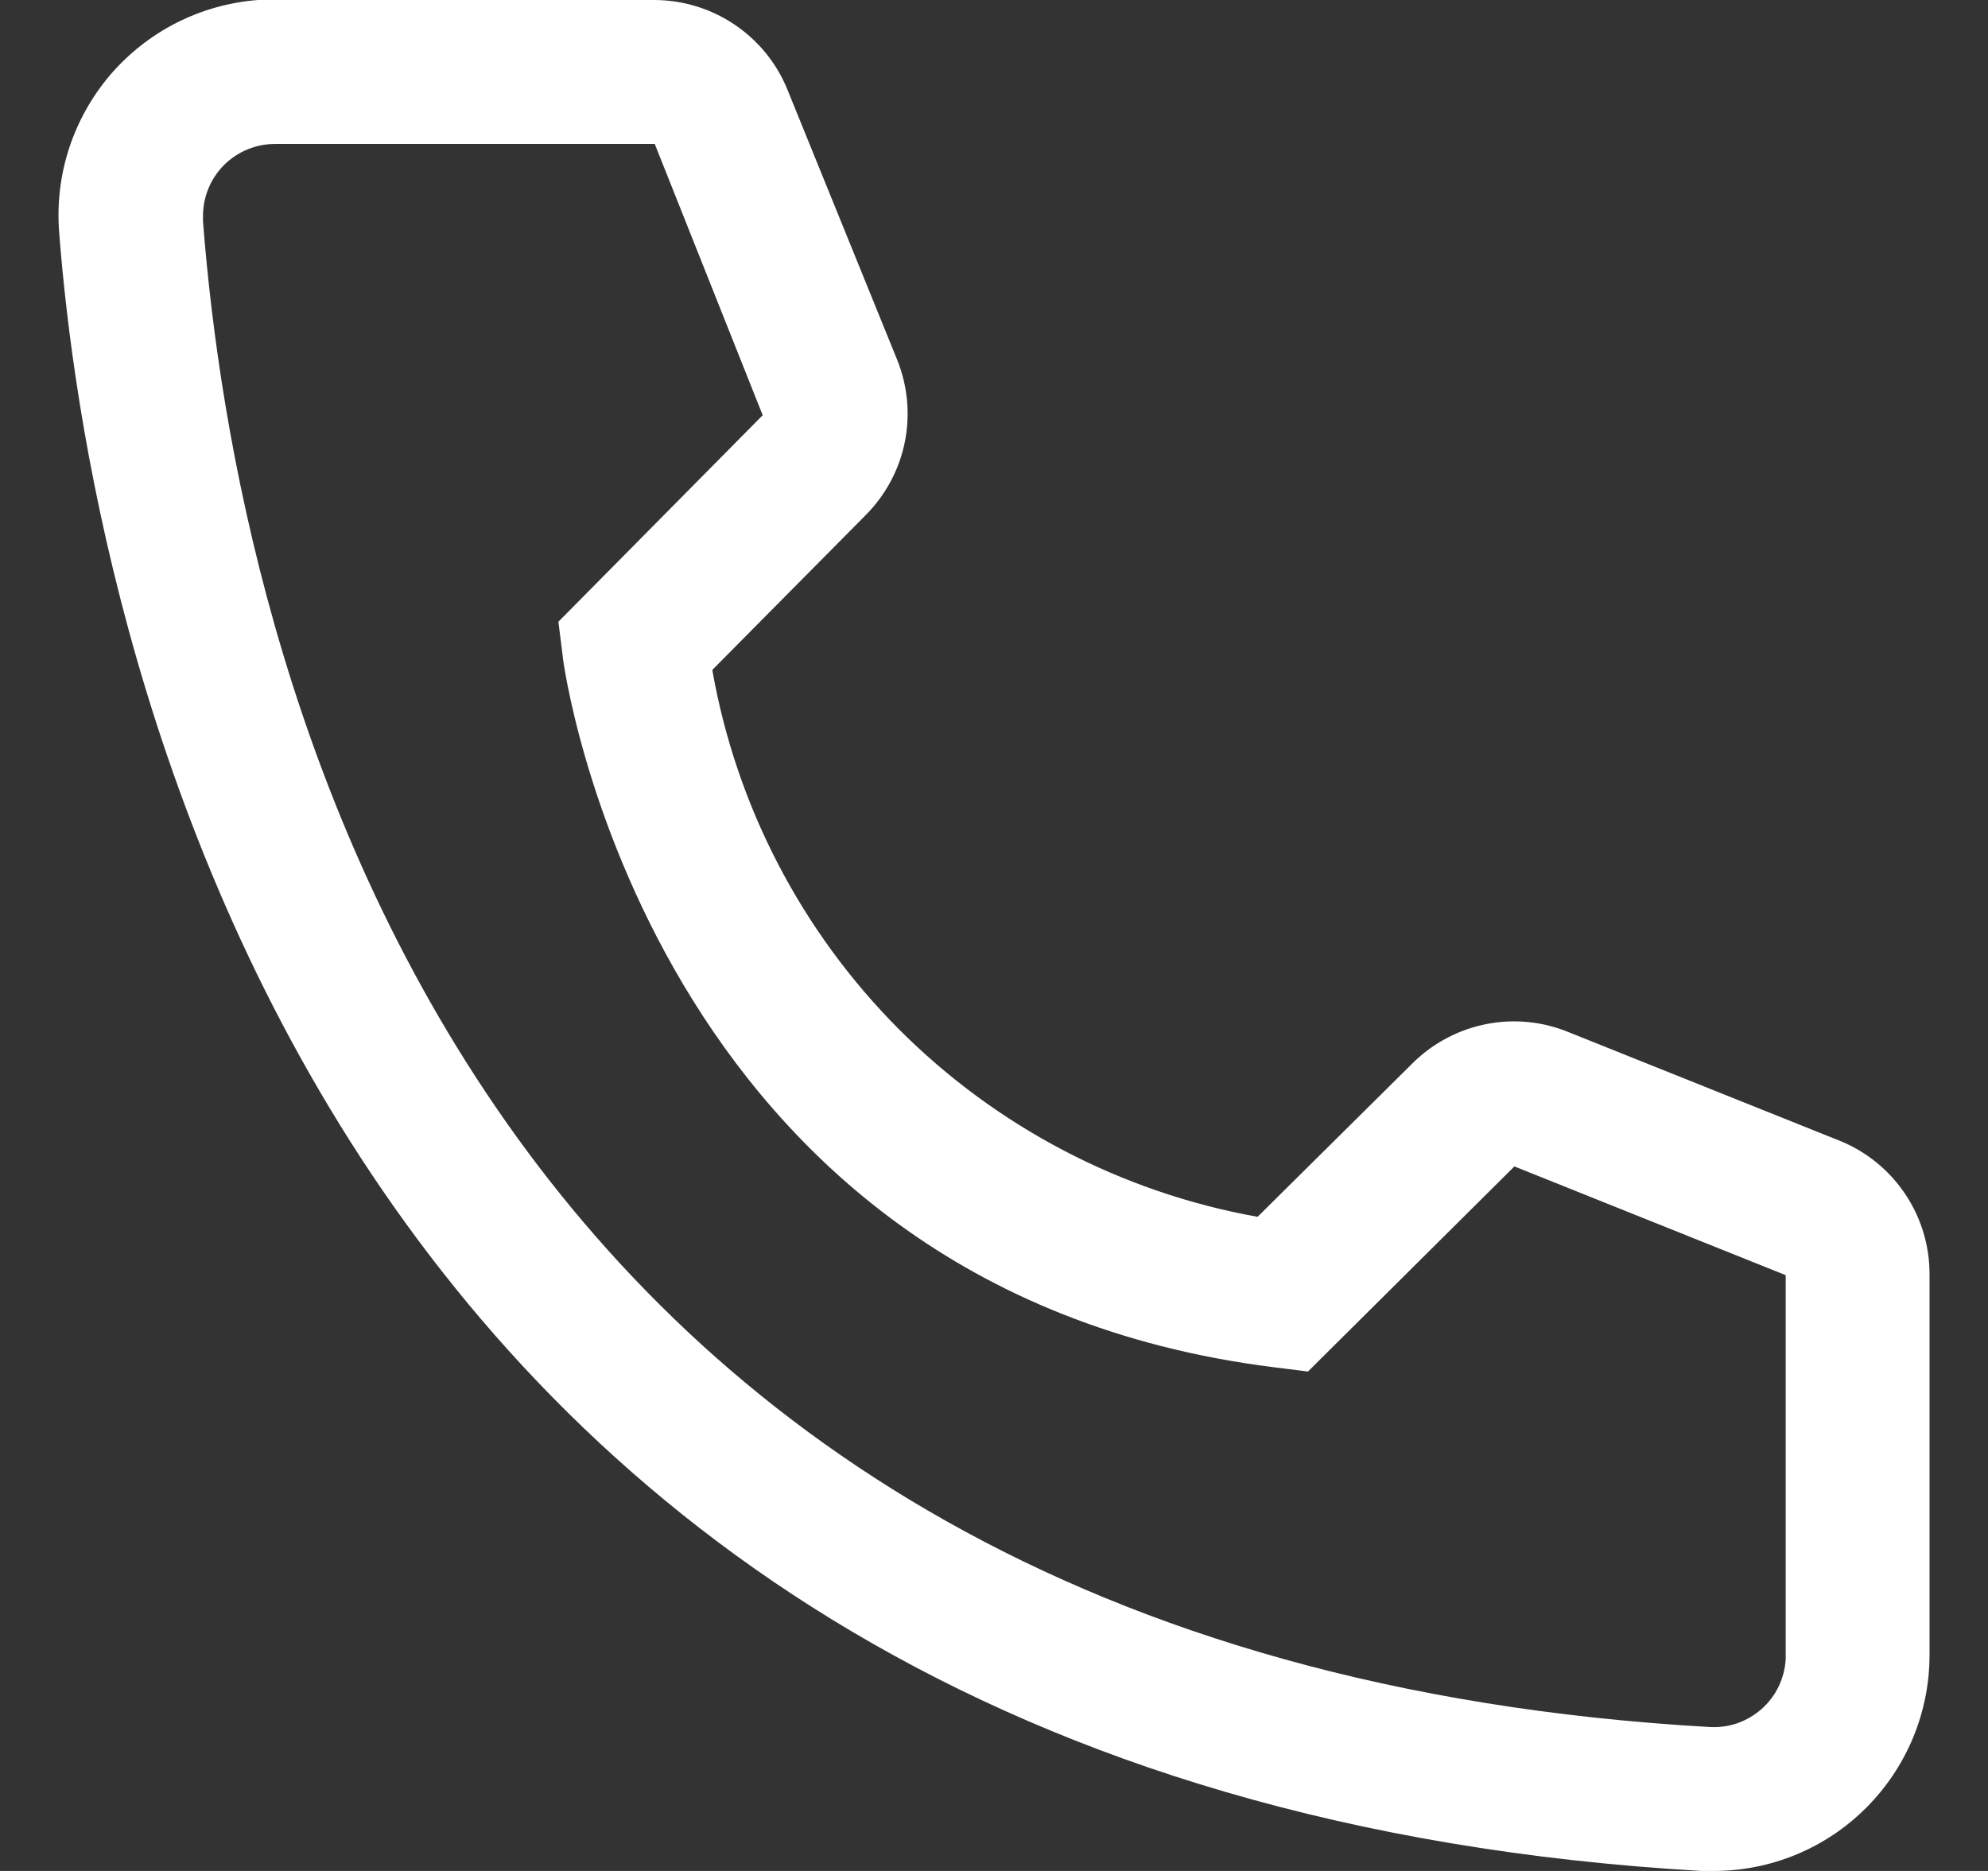 <svg width="17" height="16" viewBox="0 0 17 16" fill="none" xmlns="http://www.w3.org/2000/svg">
<rect x="0" y="0" width="17" height="16" fill="#333333" stroke="none"/>
<path d="M14.655 16H14.55C2.462 15.305 0.746 5.102 0.506 1.988C0.487 1.746 0.515 1.502 0.59 1.271C0.665 1.04 0.785 0.826 0.942 0.641C1.1 0.457 1.293 0.305 1.509 0.195C1.726 0.085 1.962 0.019 2.204 5.76979e-07H5.593C5.84 -0 6.08 0.074 6.284 0.212C6.488 0.35 6.646 0.546 6.737 0.775L7.672 3.077C7.762 3.301 7.785 3.546 7.737 3.782C7.689 4.019 7.572 4.235 7.402 4.406L6.091 5.729C6.296 6.893 6.853 7.965 7.687 8.802C8.521 9.638 9.592 10.198 10.754 10.406L12.089 9.083C12.262 8.915 12.481 8.801 12.719 8.756C12.956 8.711 13.201 8.737 13.424 8.831L15.743 9.76C15.969 9.854 16.161 10.013 16.296 10.217C16.431 10.421 16.502 10.66 16.5 10.905V14.154C16.5 14.643 16.305 15.113 15.959 15.459C15.613 15.806 15.144 16 14.655 16ZM2.351 1.231C2.188 1.231 2.032 1.296 1.916 1.411C1.801 1.526 1.736 1.683 1.736 1.846V1.895C2.019 5.538 3.834 14.154 14.618 14.769C14.698 14.774 14.779 14.763 14.856 14.737C14.932 14.71 15.003 14.669 15.064 14.615C15.124 14.562 15.174 14.496 15.209 14.424C15.244 14.351 15.265 14.272 15.27 14.191V10.905L12.95 9.975L11.185 11.729L10.89 11.692C5.538 11.021 4.812 5.668 4.812 5.612L4.775 5.317L6.522 3.551L5.599 1.231H2.351Z" fill="white"/>
</svg>
